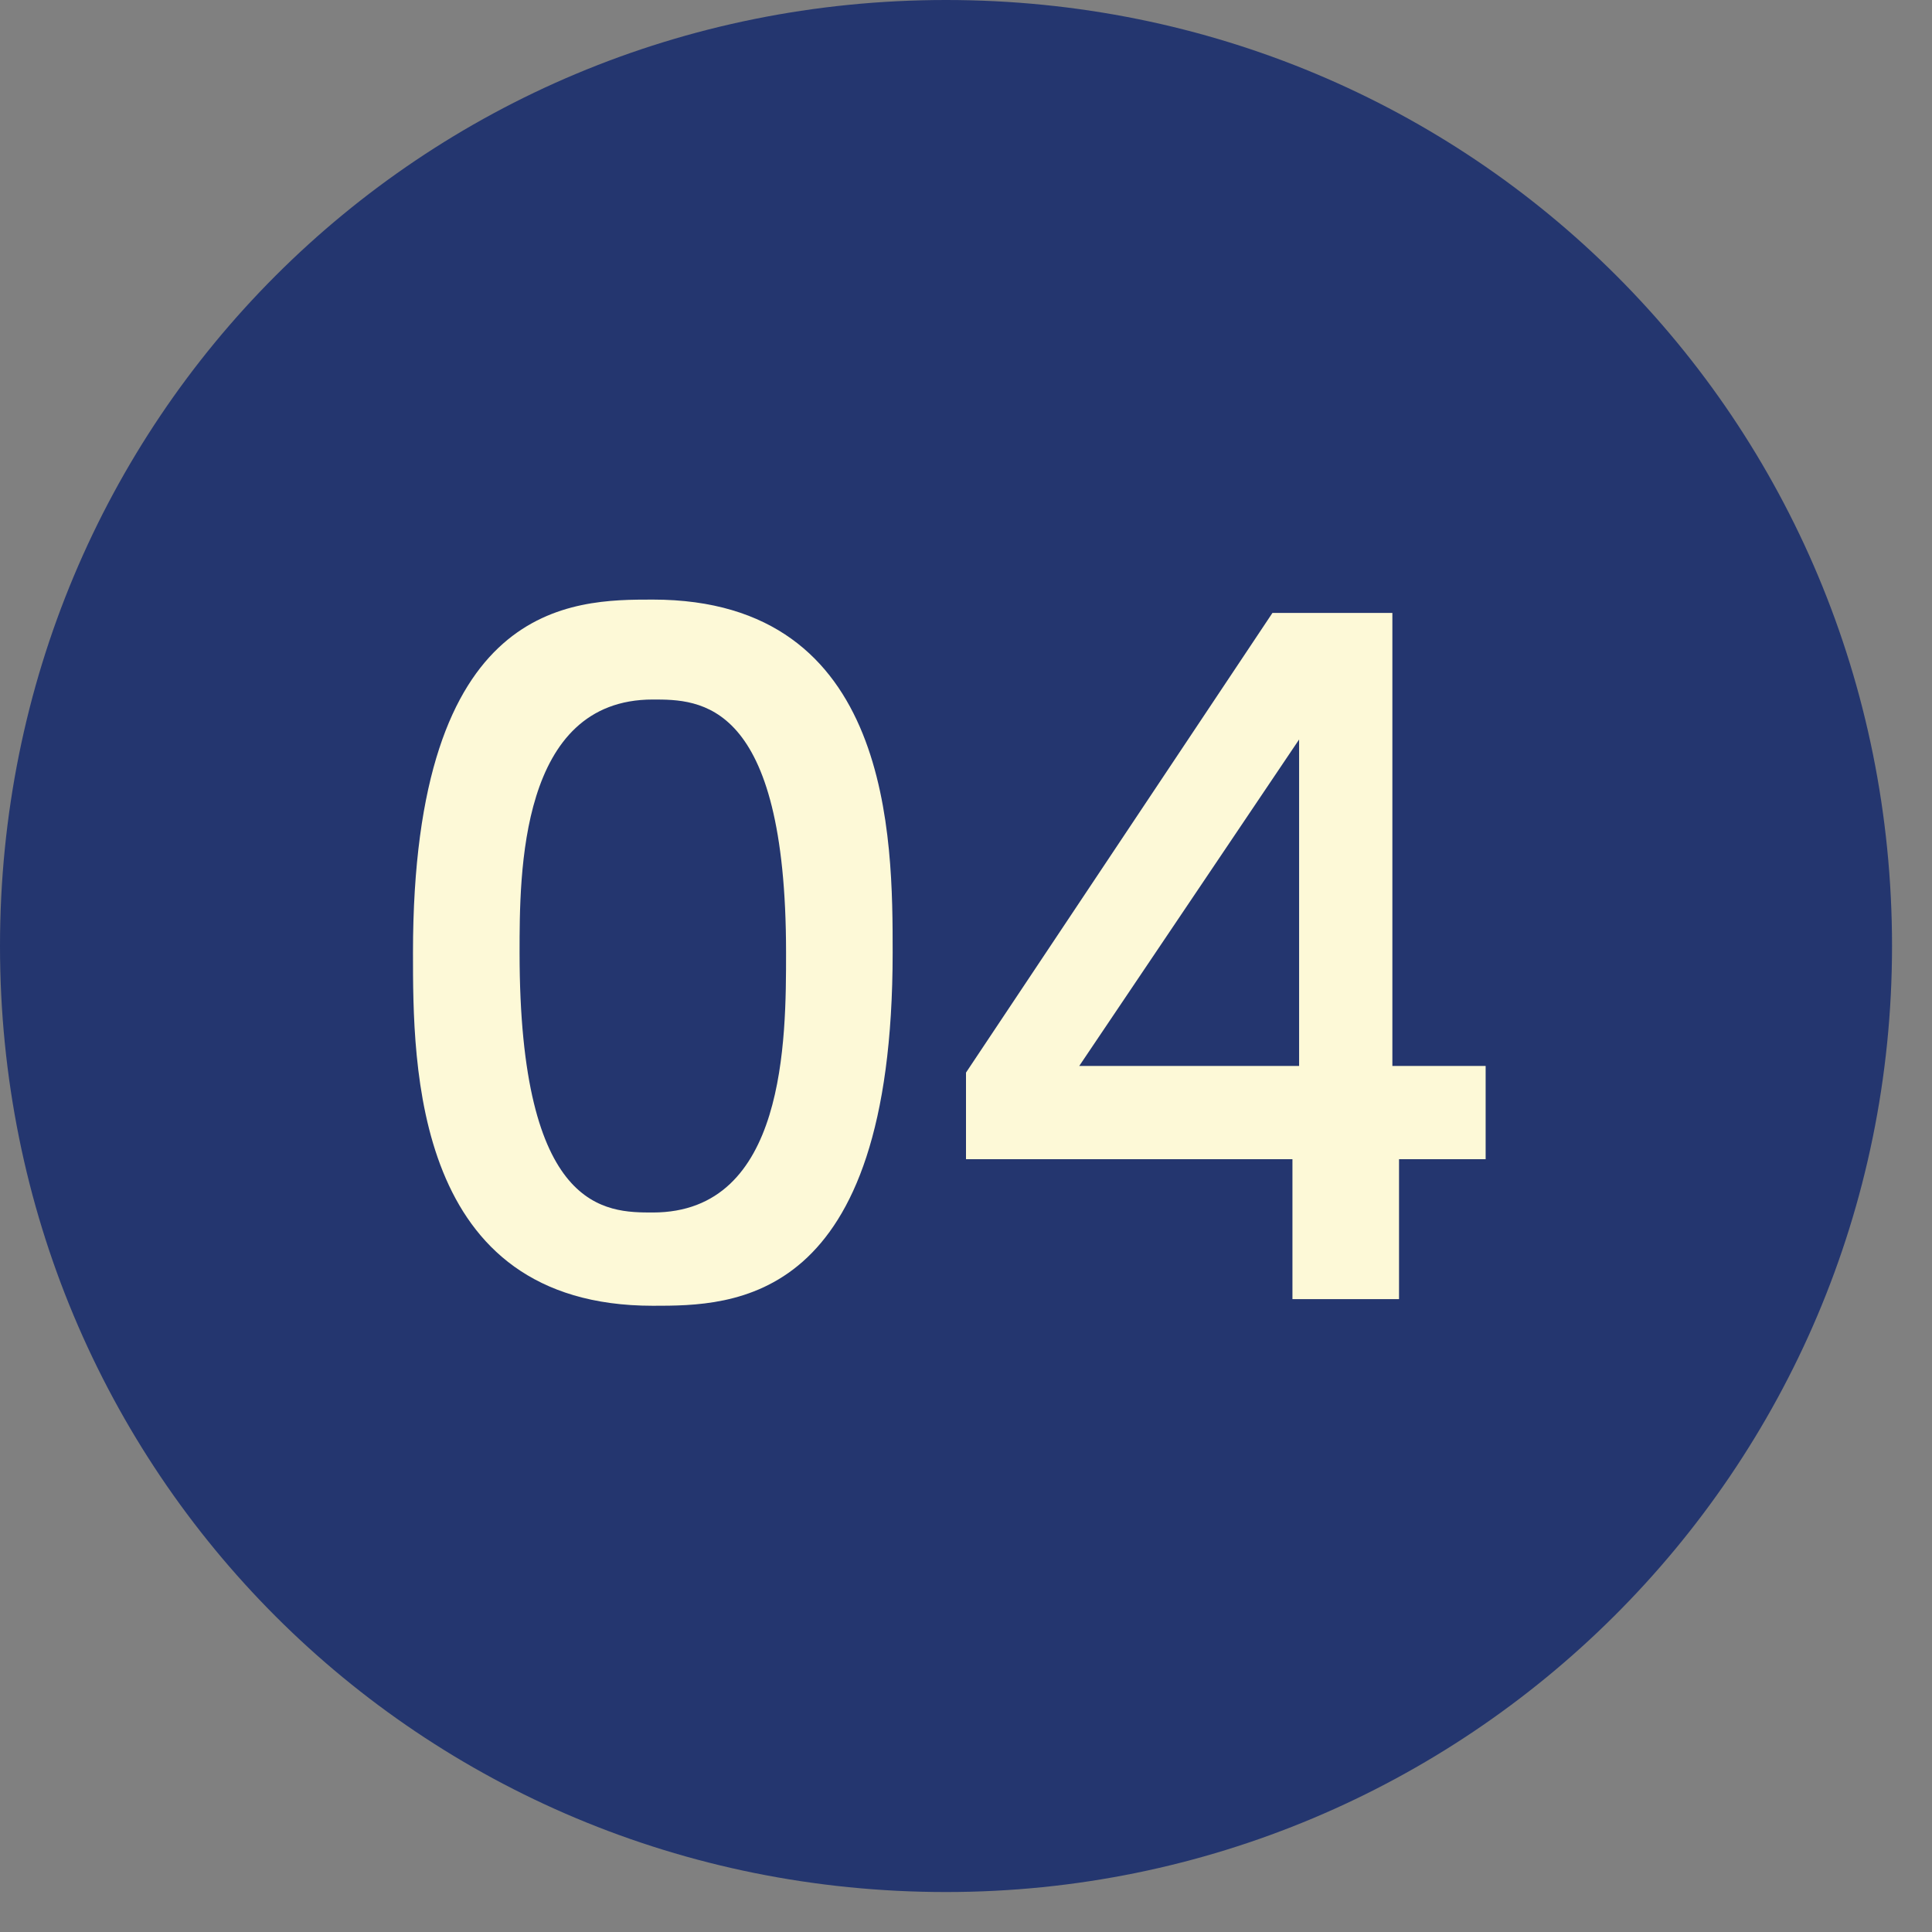 <?xml version="1.0" encoding="UTF-8"?> <svg xmlns="http://www.w3.org/2000/svg" width="29" height="29" viewBox="0 0 29 29" fill="none"><rect x="0" y="0" width="29" height="29" fill="#808080" stroke="none"/><path d="M14.2 28.4C22 28.4 28.4 22.1 28.4 14.2C28.4 6.3 22.1 0 14.2 0C6.3 0 0 6.3 0 14.2C0 22.1 6.3 28.4 14.2 28.4Z" fill="#24366F"></path><path d="M11.799 14.3C11.799 10.5 10.499 10.5 9.799 10.5C7.799 10.5 7.799 13.1 7.799 14.3C7.799 18.2 9.099 18.2 9.799 18.2C11.799 18.2 11.799 15.6 11.799 14.3ZM13.399 14.3C13.399 19.6 10.999 19.6 9.799 19.6C6.199 19.6 6.199 16 6.199 14.3C6.199 9 8.599 9 9.799 9C13.399 9 13.399 12.6 13.399 14.3Z" fill="#FDF9D7"></path><path d="M16.2 16H19.5V11.1L16.2 16ZM22.4 17.4H21V19.5H19.4V17.4H14.5V16.1L19.1 9.2H20.9V16H22.3V17.4H22.4Z" fill="#FDF9D7"></path></svg> 
